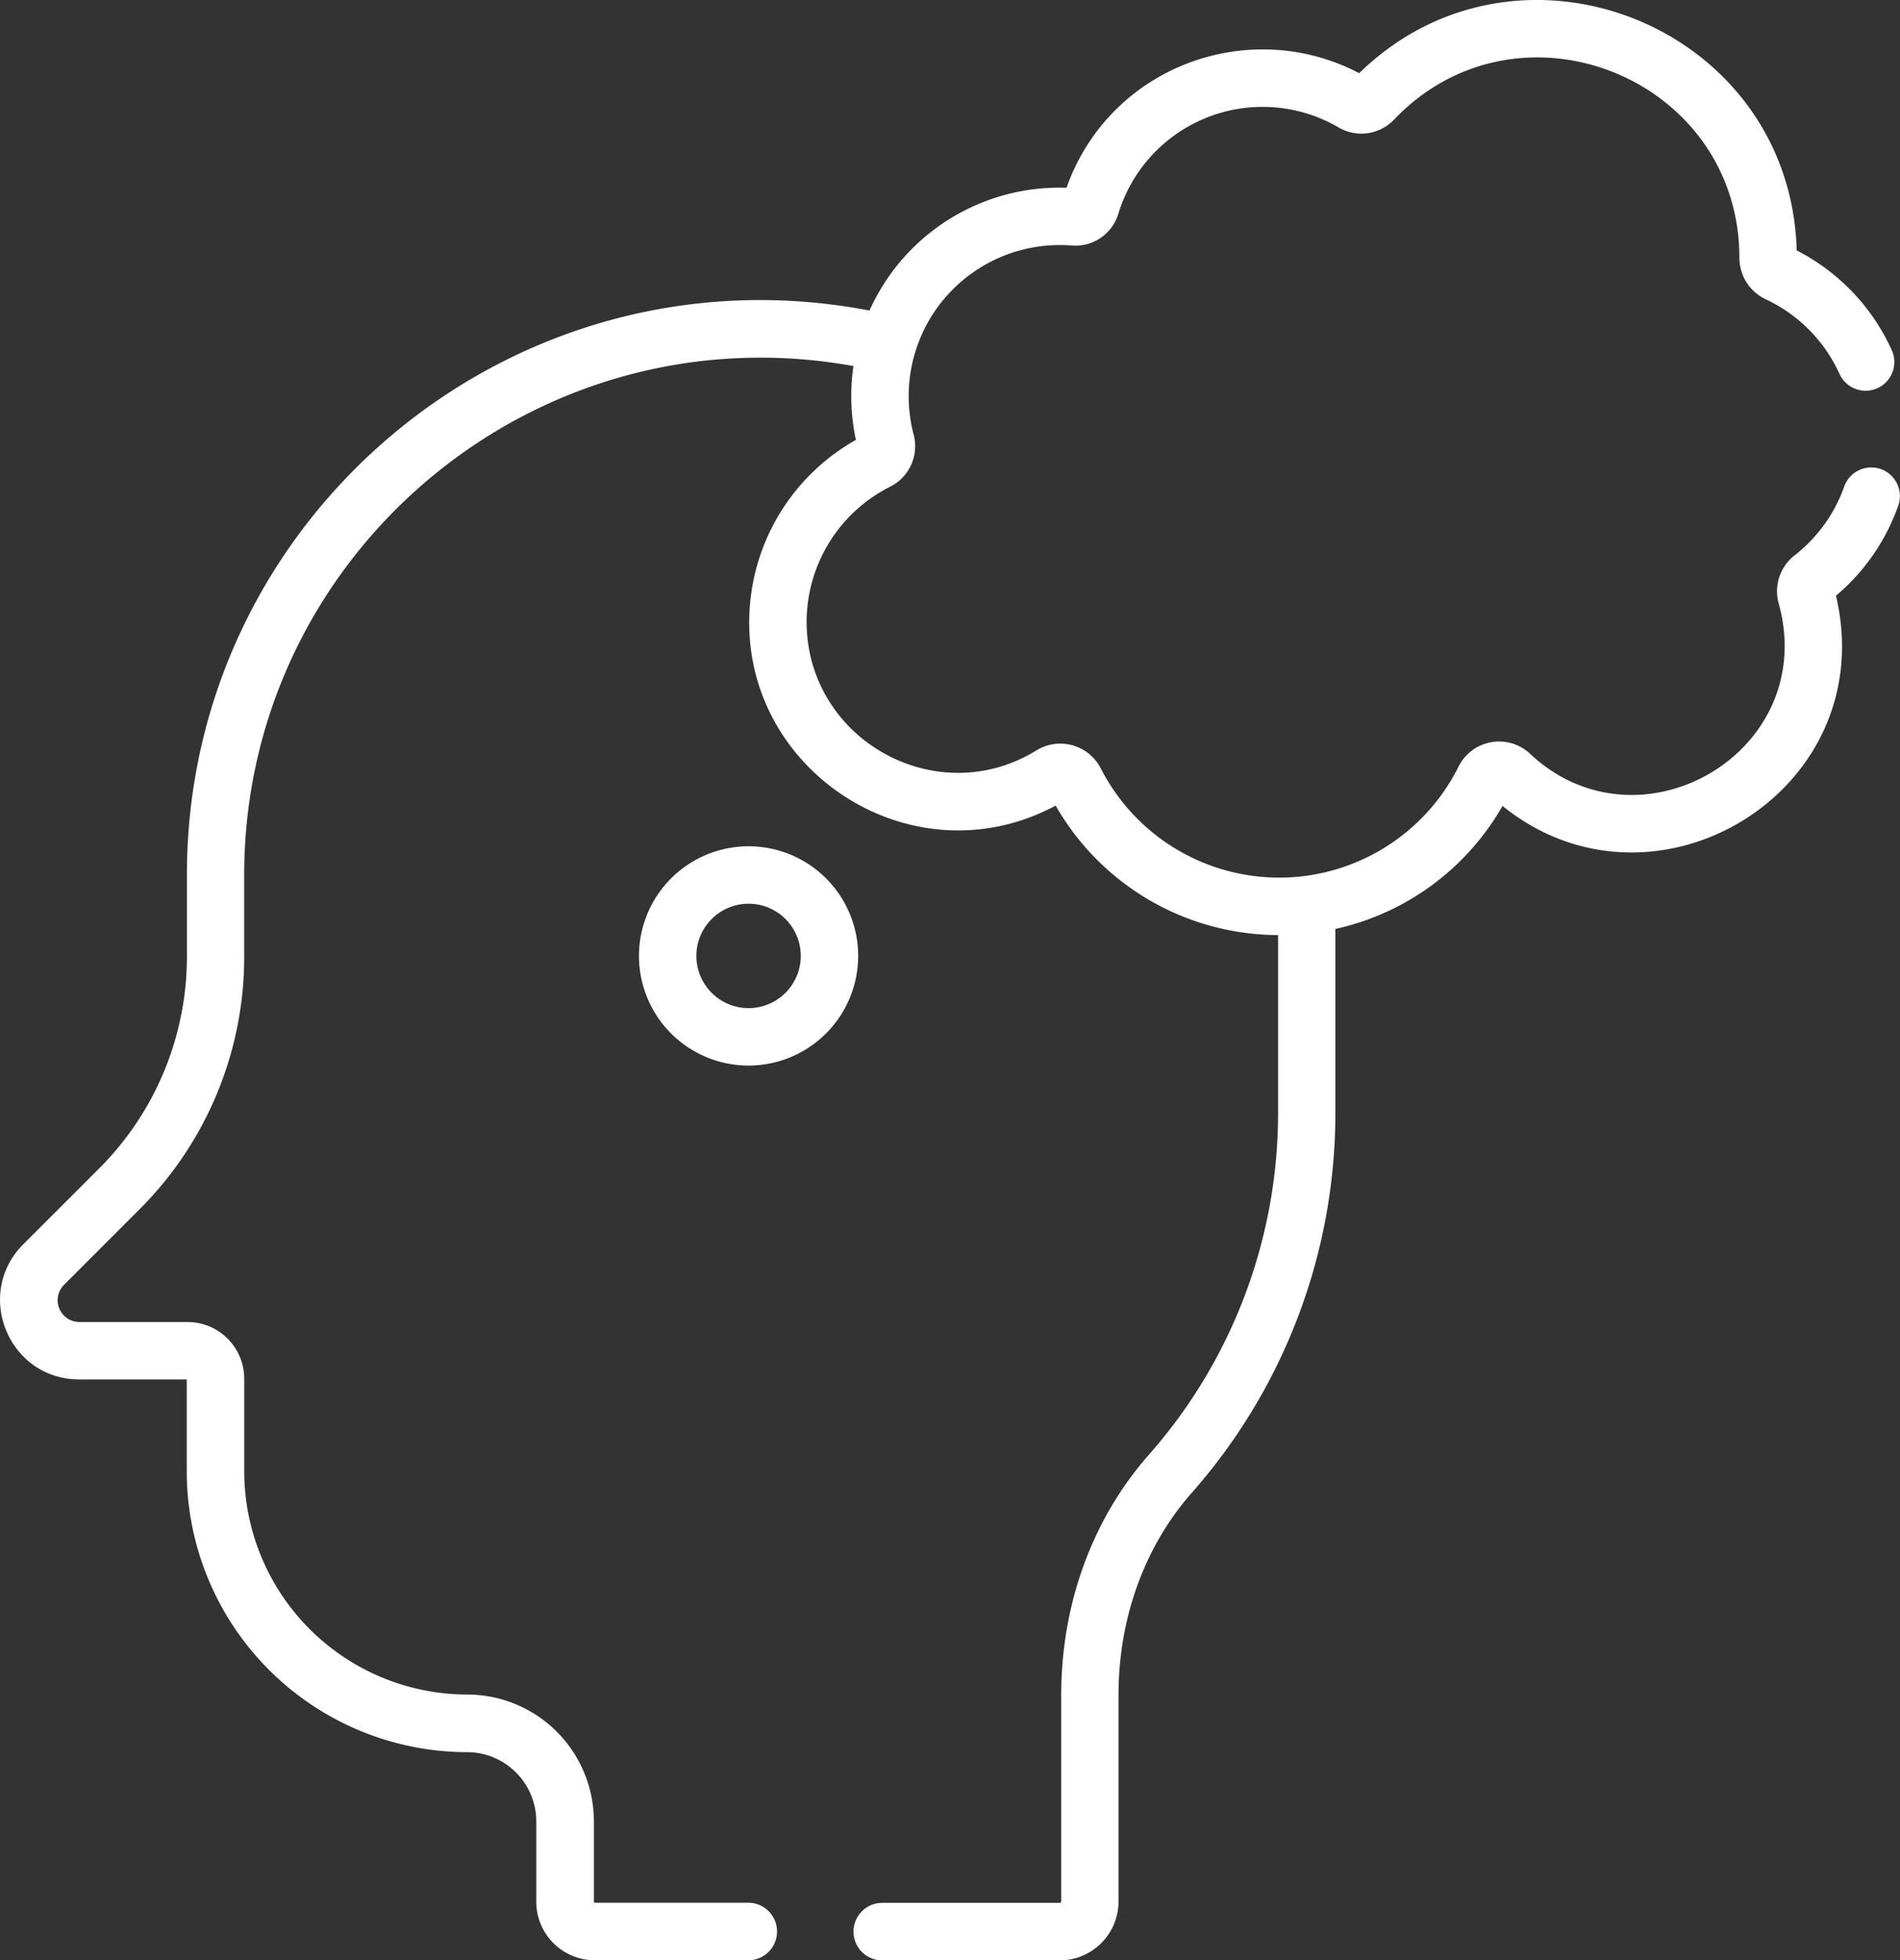 <?xml version="1.0" encoding="UTF-8"?> <svg xmlns="http://www.w3.org/2000/svg" viewBox="0 0 495.47 511"><rect x="0" y="0" width="495.47" height="511" fill="#333333" stroke="none"/> <defs> <style>.cls-1{fill:#fff;}</style> </defs> <title>Asset 1</title> <g id="Layer_2" data-name="Layer 2"> <g id="Layer_1-2" data-name="Layer 1"> <path class="cls-1" d="M223.79,249.2a28.58,28.58,0,1,0-28.57,28.57A28.61,28.61,0,0,0,223.79,249.2Zm-28.57,13.6a13.61,13.61,0,1,1,13.6-13.6A13.62,13.62,0,0,1,195.22,262.8Z"></path> <path class="cls-1" d="M490.48,122.28a7.49,7.49,0,0,0-9.56,4.56A39.33,39.33,0,0,1,468,144.76a11.85,11.85,0,0,0-4.16,12.55c10.69,38.65-36.26,66-64.82,39.2a11.81,11.81,0,0,0-18.65,3.29,52.26,52.26,0,0,1-93.33.48,11.86,11.86,0,0,0-16.78-4.66c-25.71,15.82-58.82-2.31-59.89-32.08a39.49,39.49,0,0,1,21.78-36.68,11.82,11.82,0,0,0,6.11-13.55A39.39,39.39,0,0,1,279.45,64a11.7,11.7,0,0,0,12.19-8.3A39.32,39.32,0,0,1,349.1,33.24a11.78,11.78,0,0,0,14.49-2.12c32.43-33.89,90-10.93,90,36.14A11.93,11.93,0,0,0,460.43,78a39.47,39.47,0,0,1,19.26,19.46,7.48,7.48,0,1,0,13.63-6.18,54.42,54.42,0,0,0-24.79-26C466.9,6.76,396-21.52,354.44,19.08c-28.6-15-65-1.91-76.33,29.87a54.29,54.29,0,0,0-51.37,32c-93.08-17.81-178,53.92-178,147.07v21.15a78,78,0,0,1-23,55.53L6.1,324.33c-13,13-3.83,35.26,14.6,35.26h28v24a73.24,73.24,0,0,0,73.15,73.16,18.07,18.07,0,0,1,18,18v21A15.26,15.26,0,0,0,155.13,511h40a7.49,7.49,0,1,0,0-15h-40a.27.27,0,0,1-.26-.27v-21a33.06,33.06,0,0,0-33-33,58.25,58.25,0,0,1-58.18-58.19V359.41a14.8,14.8,0,0,0-14.78-14.79H20.7a5.68,5.68,0,0,1-4-9.7l19.59-19.59a92.9,92.9,0,0,0,27.39-66.12V228.06c0-83.41,75.65-147.65,158.87-132.64a54.48,54.48,0,0,0,.65,19.25,54.53,54.53,0,0,0-27.52,41.83c-4.5,43,41.33,74,79.61,53.5a67,67,0,0,0,58,33.75v46.34a134.63,134.63,0,0,1-33.69,89.13c-14.74,16.7-22.86,38.94-22.86,62.62v53.81a.38.38,0,0,1-.38.38H230.07a7.49,7.49,0,1,0,0,15h46.26a15.37,15.37,0,0,0,15.35-15.35V441.84c0-20,6.79-38.75,19.12-52.72a149.54,149.54,0,0,0,37.43-99V242.16a66.75,66.75,0,0,0,43.59-32.07c39.54,32,99-3.84,86.95-54.8A54.19,54.19,0,0,0,495,131.84,7.48,7.48,0,0,0,490.48,122.28Z"></path> </g> </g> </svg> 